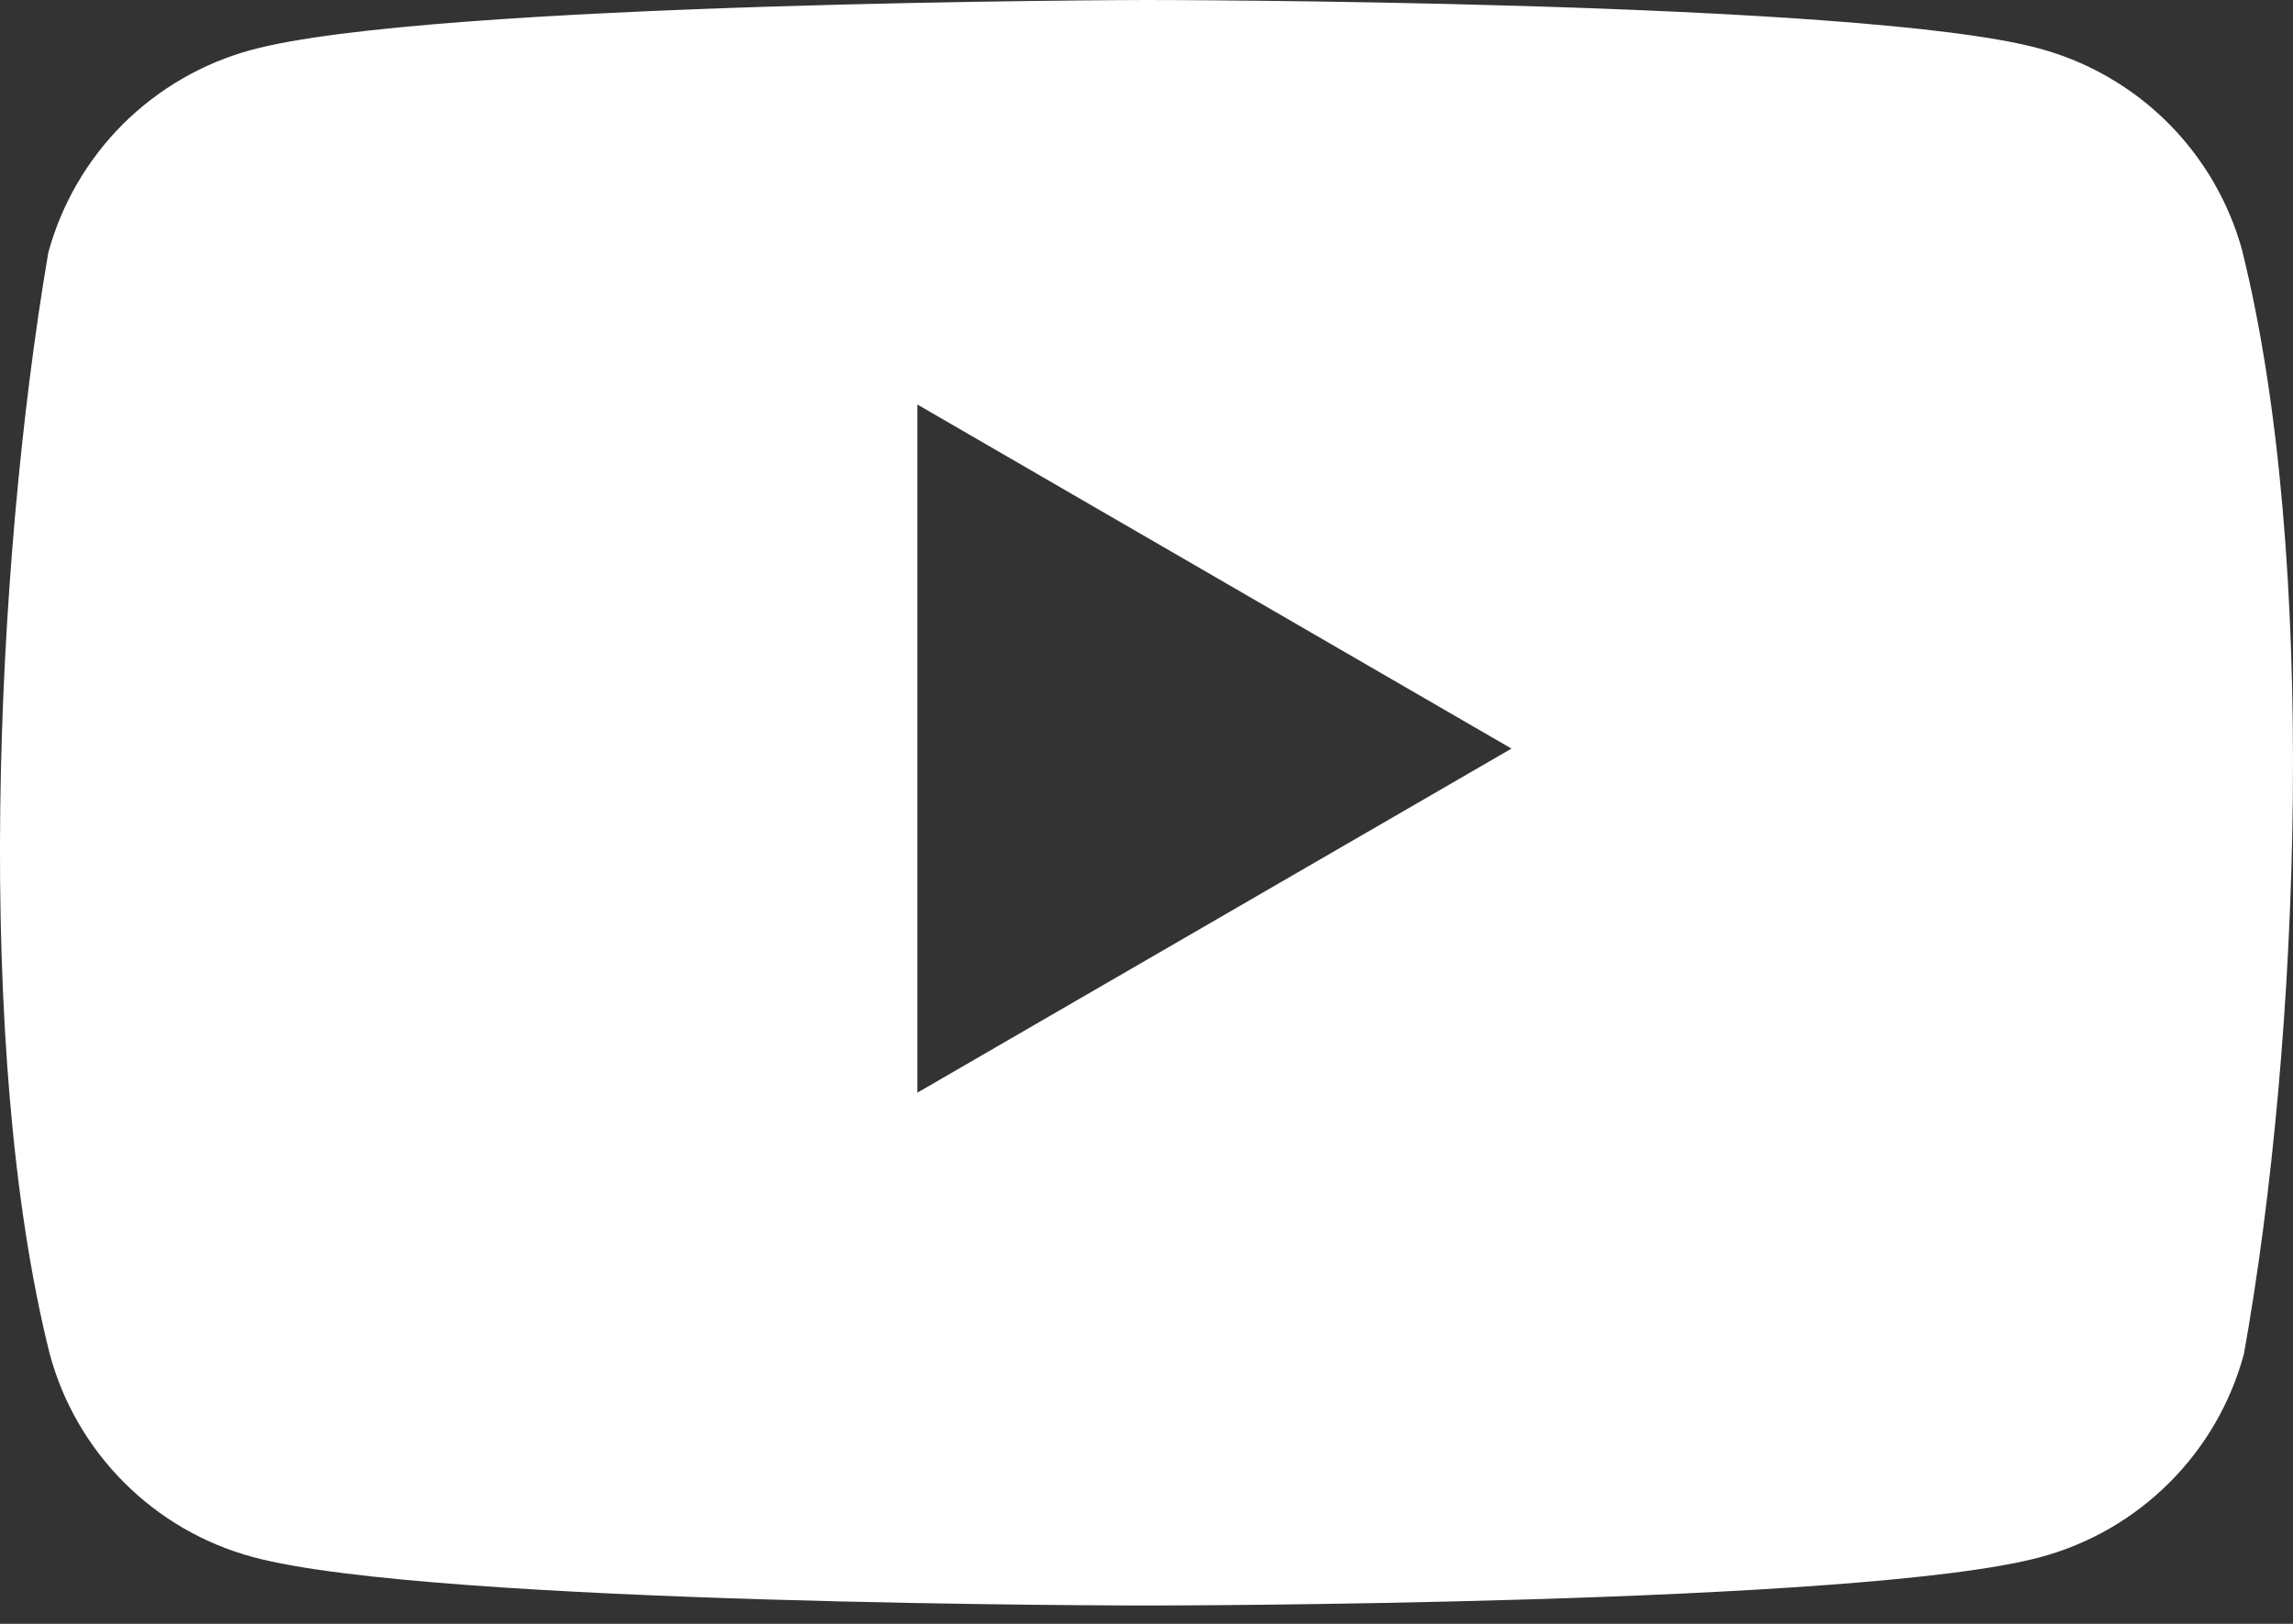 <?xml version="1.0" encoding="UTF-8"?> <svg xmlns="http://www.w3.org/2000/svg" width="24" height="17" viewBox="0 0 24 17" fill="none"><rect x="0" y="0" width="24" height="17" fill="#333333" stroke="none"/><path fill-rule="evenodd" clip-rule="evenodd" d="M22.692 1.287C23.064 1.659 23.333 2.123 23.471 2.632L23.47 2.632C24.263 5.823 24.08 10.862 23.486 14.176C23.348 14.685 23.08 15.149 22.707 15.521C22.334 15.894 21.87 16.163 21.362 16.3C19.499 16.808 12.003 16.808 12.003 16.808C12.003 16.808 4.507 16.808 2.645 16.3C2.136 16.163 1.672 15.894 1.3 15.521C0.927 15.149 0.658 14.685 0.521 14.176C-0.277 10.999 -0.058 5.957 0.505 2.647C0.643 2.139 0.912 1.675 1.284 1.302C1.657 0.93 2.121 0.661 2.629 0.523C4.492 0.015 11.988 0 11.988 0C11.988 0 19.484 0 21.346 0.508C21.855 0.646 22.319 0.914 22.692 1.287ZM15.82 7.837L9.602 11.439V4.235L15.82 7.837Z" fill="white"></path></svg> 